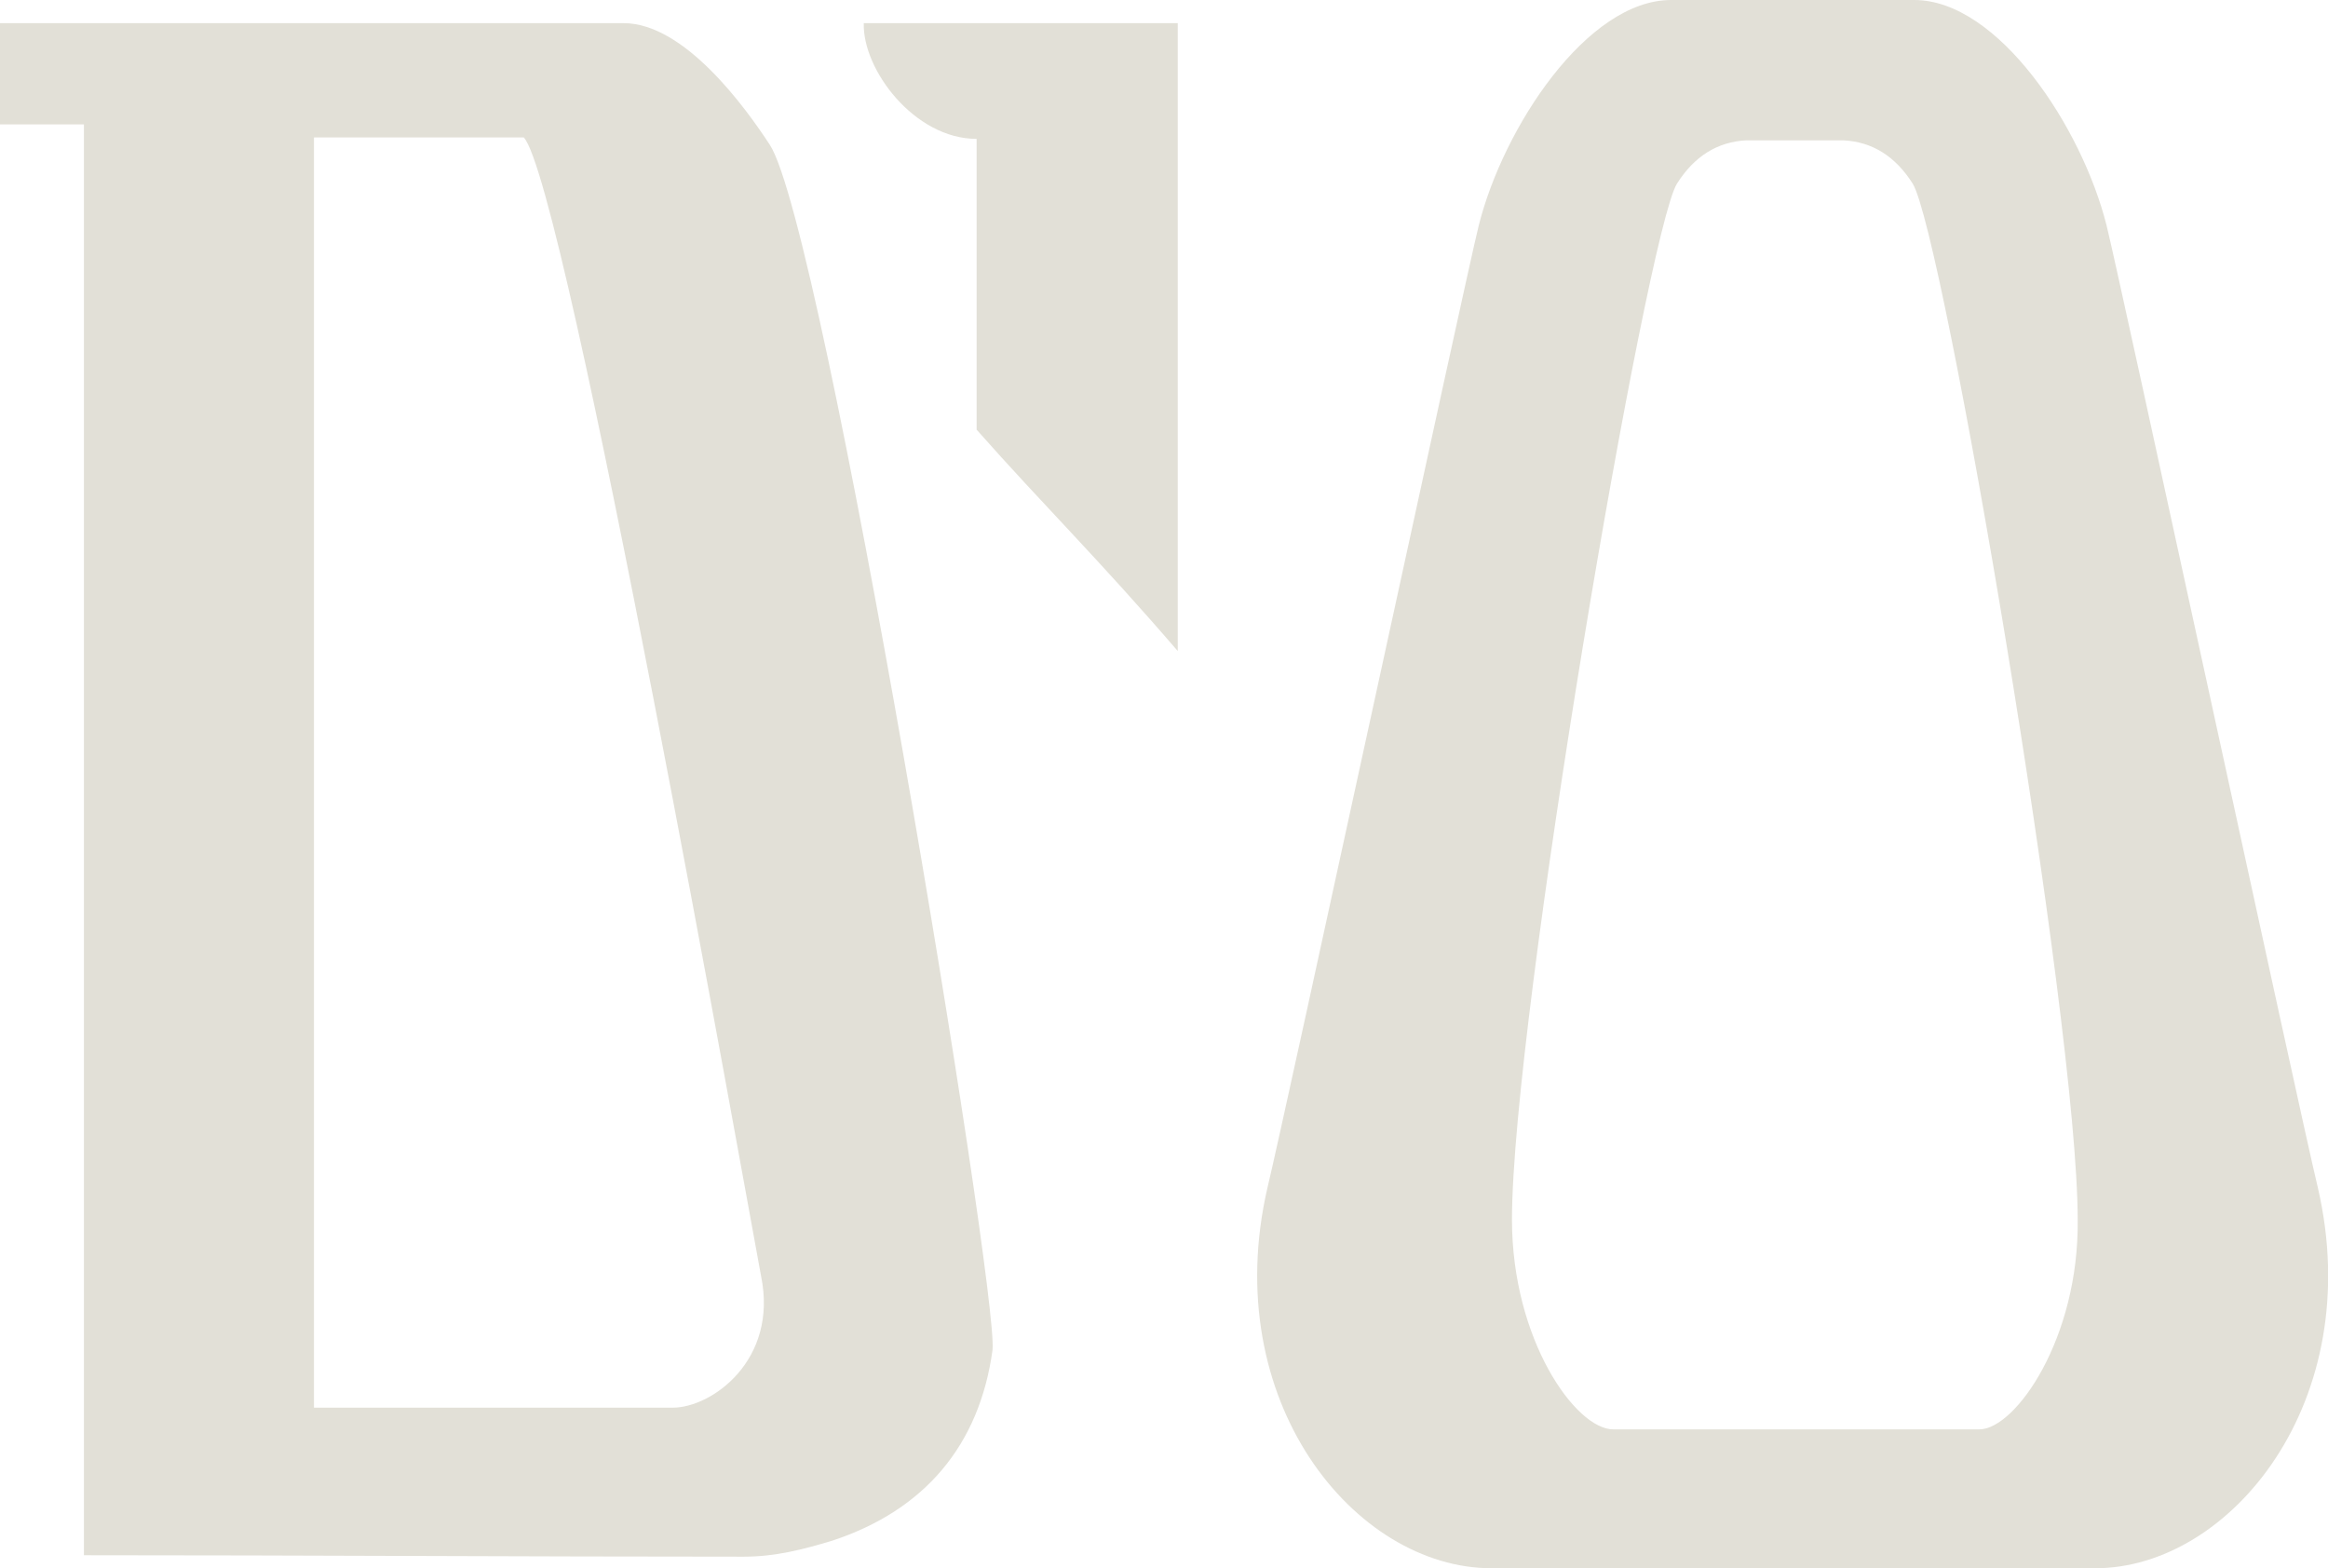 <?xml version="1.0" encoding="utf-8"?>
<!-- Generator: Adobe Illustrator 19.0.0, SVG Export Plug-In . SVG Version: 6.00 Build 0)  -->
<svg version="1.1" id="Logo_xA0_Immagine" xmlns="http://www.w3.org/2000/svg" xmlns:xlink="http://www.w3.org/1999/xlink" x="0px"
	 y="0px" viewBox="0 0 160.9 108.4" style="enable-background:new 0 0 160.9 108.4;" xml:space="preserve">
<style type="text/css">
	.st0{fill:#E2E0D7;}
</style>
<path class="st0" d="M53.2,10c-1.7-2.6-5.9-8.4-10.1-8.4c-14.5,0-28.4,0-43.1,0c0,2.7,0,4.3,0,7c2.4,0,3.9,0,5.8,0
	c0,33.2,0,65.9,0,98.9c15.3,0,30.5,0.1,45.6,0.1c2.2,0,4.1-0.5,6.1-1.1c6.4-2.1,10.2-6.6,11.1-13.2C69,89.1,56.9,15.6,53.2,10z
	 M46.5,97.3c-7.7,0-16.2,0-24.8,0c0-29.2,0-58.3,0-87.8c5,0,9.8,0,14.5,0c2.9,3.1,15.5,73.9,16.4,78.7C53.8,94,49.2,97.3,46.5,97.3z
	"/>
<path class="st0" d="M160.2,82.1c-1.3-5.4-13.7-62.9-14.6-66.5C143.9,8.8,138.1,0,132.3,0c-2.4,0-6.8,0-9.2,0v0c-0.1,0-0.2,0-0.2,0
	c-0.1,0-0.2,0-0.2,0v0c-2.4,0-4.8,0-7.2,0c-5.8,0-11.6,8.8-13.3,15.6c-0.9,3.6-13.3,61.1-14.6,66.5c-3.4,14.7,6,26.3,15.5,26.3
	c6.6,0,13.2,0,19.9,0c6.6,0,15.2,0,21.8,0C154.2,108.4,163.6,96.8,160.2,82.1z M136.8,98.8h-13.6h-11.7c-2.6,0-7-6.2-7-14.5
	c0-13.8,9.3-68.2,11.4-71.6c1.2-1.9,2.8-2.9,4.8-3c0.2,0,2.2,0,2.4,0s4.2,0,4.3,0c2,0.1,3.6,1.1,4.8,3c2.1,3.4,11.4,57.8,11.4,71.6
	C143.7,92.5,139.3,98.8,136.8,98.8z"/>
<path class="st0" d="M67.5,29.7c0-6.7,0-13.3,0-20.1c-4.3,0-7.9-4.8-7.8-8c7.2,0,14.4,0,21.7,0c0,14.2,0,28.4,0,43.4
	C75.8,38.5,72.1,34.9,67.5,29.7z"/>
</svg>
